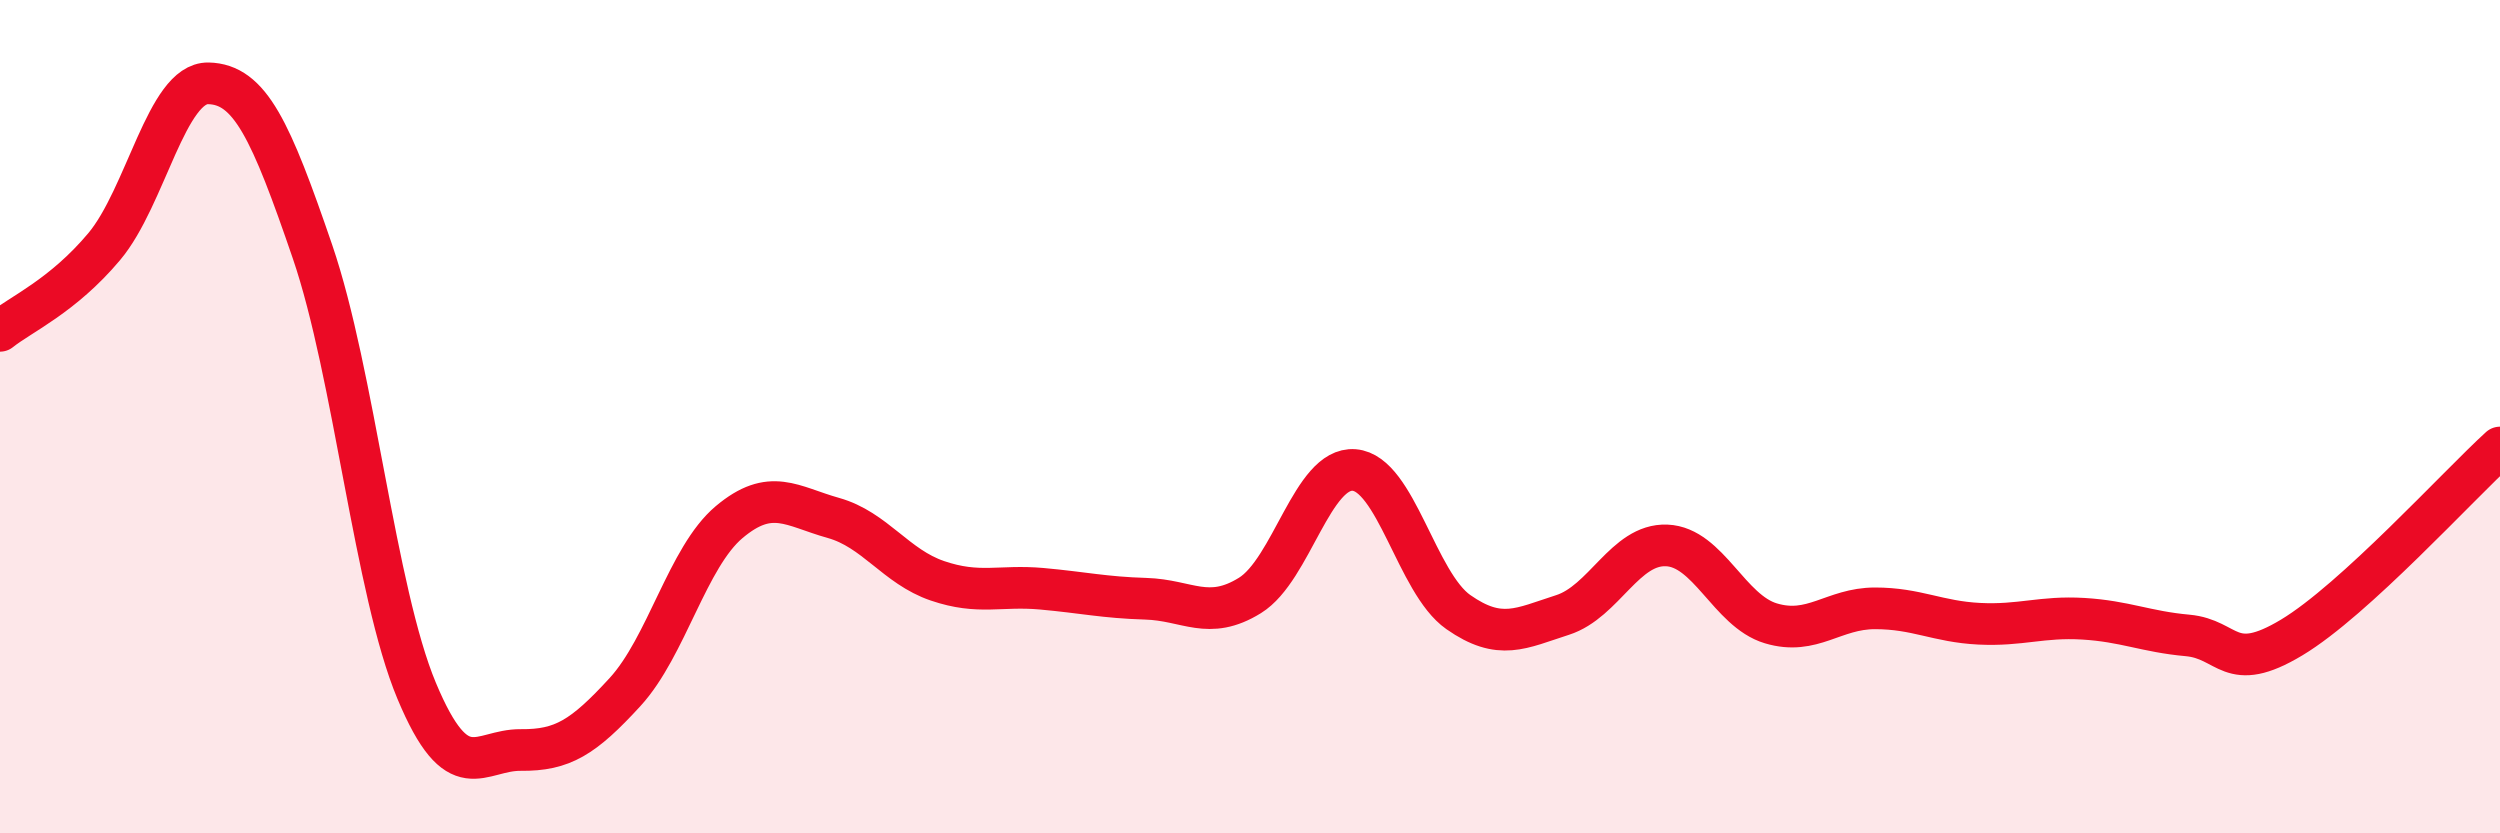 
    <svg width="60" height="20" viewBox="0 0 60 20" xmlns="http://www.w3.org/2000/svg">
      <path
        d="M 0,7.94 C 0.5,7.54 1.5,7.11 2.5,5.92 C 3.5,4.73 4,1.98 5,2 C 6,2.02 6.5,3.12 7.5,6.04 C 8.5,8.96 9,14.19 10,16.58 C 11,18.97 11.5,17.99 12.5,18 C 13.5,18.01 14,17.7 15,16.61 C 16,15.52 16.5,13.37 17.5,12.53 C 18.5,11.69 19,12.15 20,12.43 C 21,12.71 21.5,13.6 22.5,13.94 C 23.5,14.28 24,14.04 25,14.13 C 26,14.22 26.5,14.34 27.5,14.37 C 28.5,14.4 29,14.91 30,14.29 C 31,13.67 31.5,11.2 32.5,11.28 C 33.5,11.36 34,13.99 35,14.69 C 36,15.39 36.5,15.08 37.5,14.76 C 38.5,14.44 39,13.05 40,13.09 C 41,13.13 41.5,14.66 42.5,14.96 C 43.5,15.26 44,14.6 45,14.6 C 46,14.6 46.5,14.92 47.5,14.97 C 48.5,15.02 49,14.79 50,14.85 C 51,14.91 51.5,15.16 52.5,15.25 C 53.5,15.34 53.5,16.2 55,15.3 C 56.5,14.4 59,11.65 60,10.74L60 20L0 20Z"
        fill="#EB0A25"
        opacity="0.1"
        stroke-linecap="round"
        stroke-linejoin="round"
      />
      <path
        d="M 0,7.94 C 0.5,7.54 1.5,7.11 2.5,5.92 C 3.5,4.73 4,1.98 5,2 C 6,2.02 6.5,3.12 7.5,6.04 C 8.5,8.96 9,14.19 10,16.58 C 11,18.97 11.5,17.99 12.5,18 C 13.5,18.01 14,17.7 15,16.61 C 16,15.52 16.5,13.37 17.5,12.53 C 18.5,11.69 19,12.15 20,12.43 C 21,12.71 21.5,13.6 22.5,13.94 C 23.5,14.28 24,14.04 25,14.13 C 26,14.22 26.5,14.34 27.5,14.37 C 28.5,14.4 29,14.91 30,14.29 C 31,13.67 31.5,11.2 32.5,11.28 C 33.5,11.36 34,13.99 35,14.69 C 36,15.39 36.5,15.08 37.5,14.76 C 38.5,14.44 39,13.05 40,13.09 C 41,13.13 41.5,14.66 42.5,14.96 C 43.5,15.26 44,14.6 45,14.6 C 46,14.6 46.5,14.92 47.5,14.97 C 48.5,15.02 49,14.79 50,14.85 C 51,14.91 51.5,15.16 52.5,15.25 C 53.5,15.34 53.5,16.2 55,15.3 C 56.5,14.4 59,11.65 60,10.74"
        stroke="#EB0A25"
        stroke-width="1"
        fill="none"
        stroke-linecap="round"
        stroke-linejoin="round"
      />
    </svg>
  
